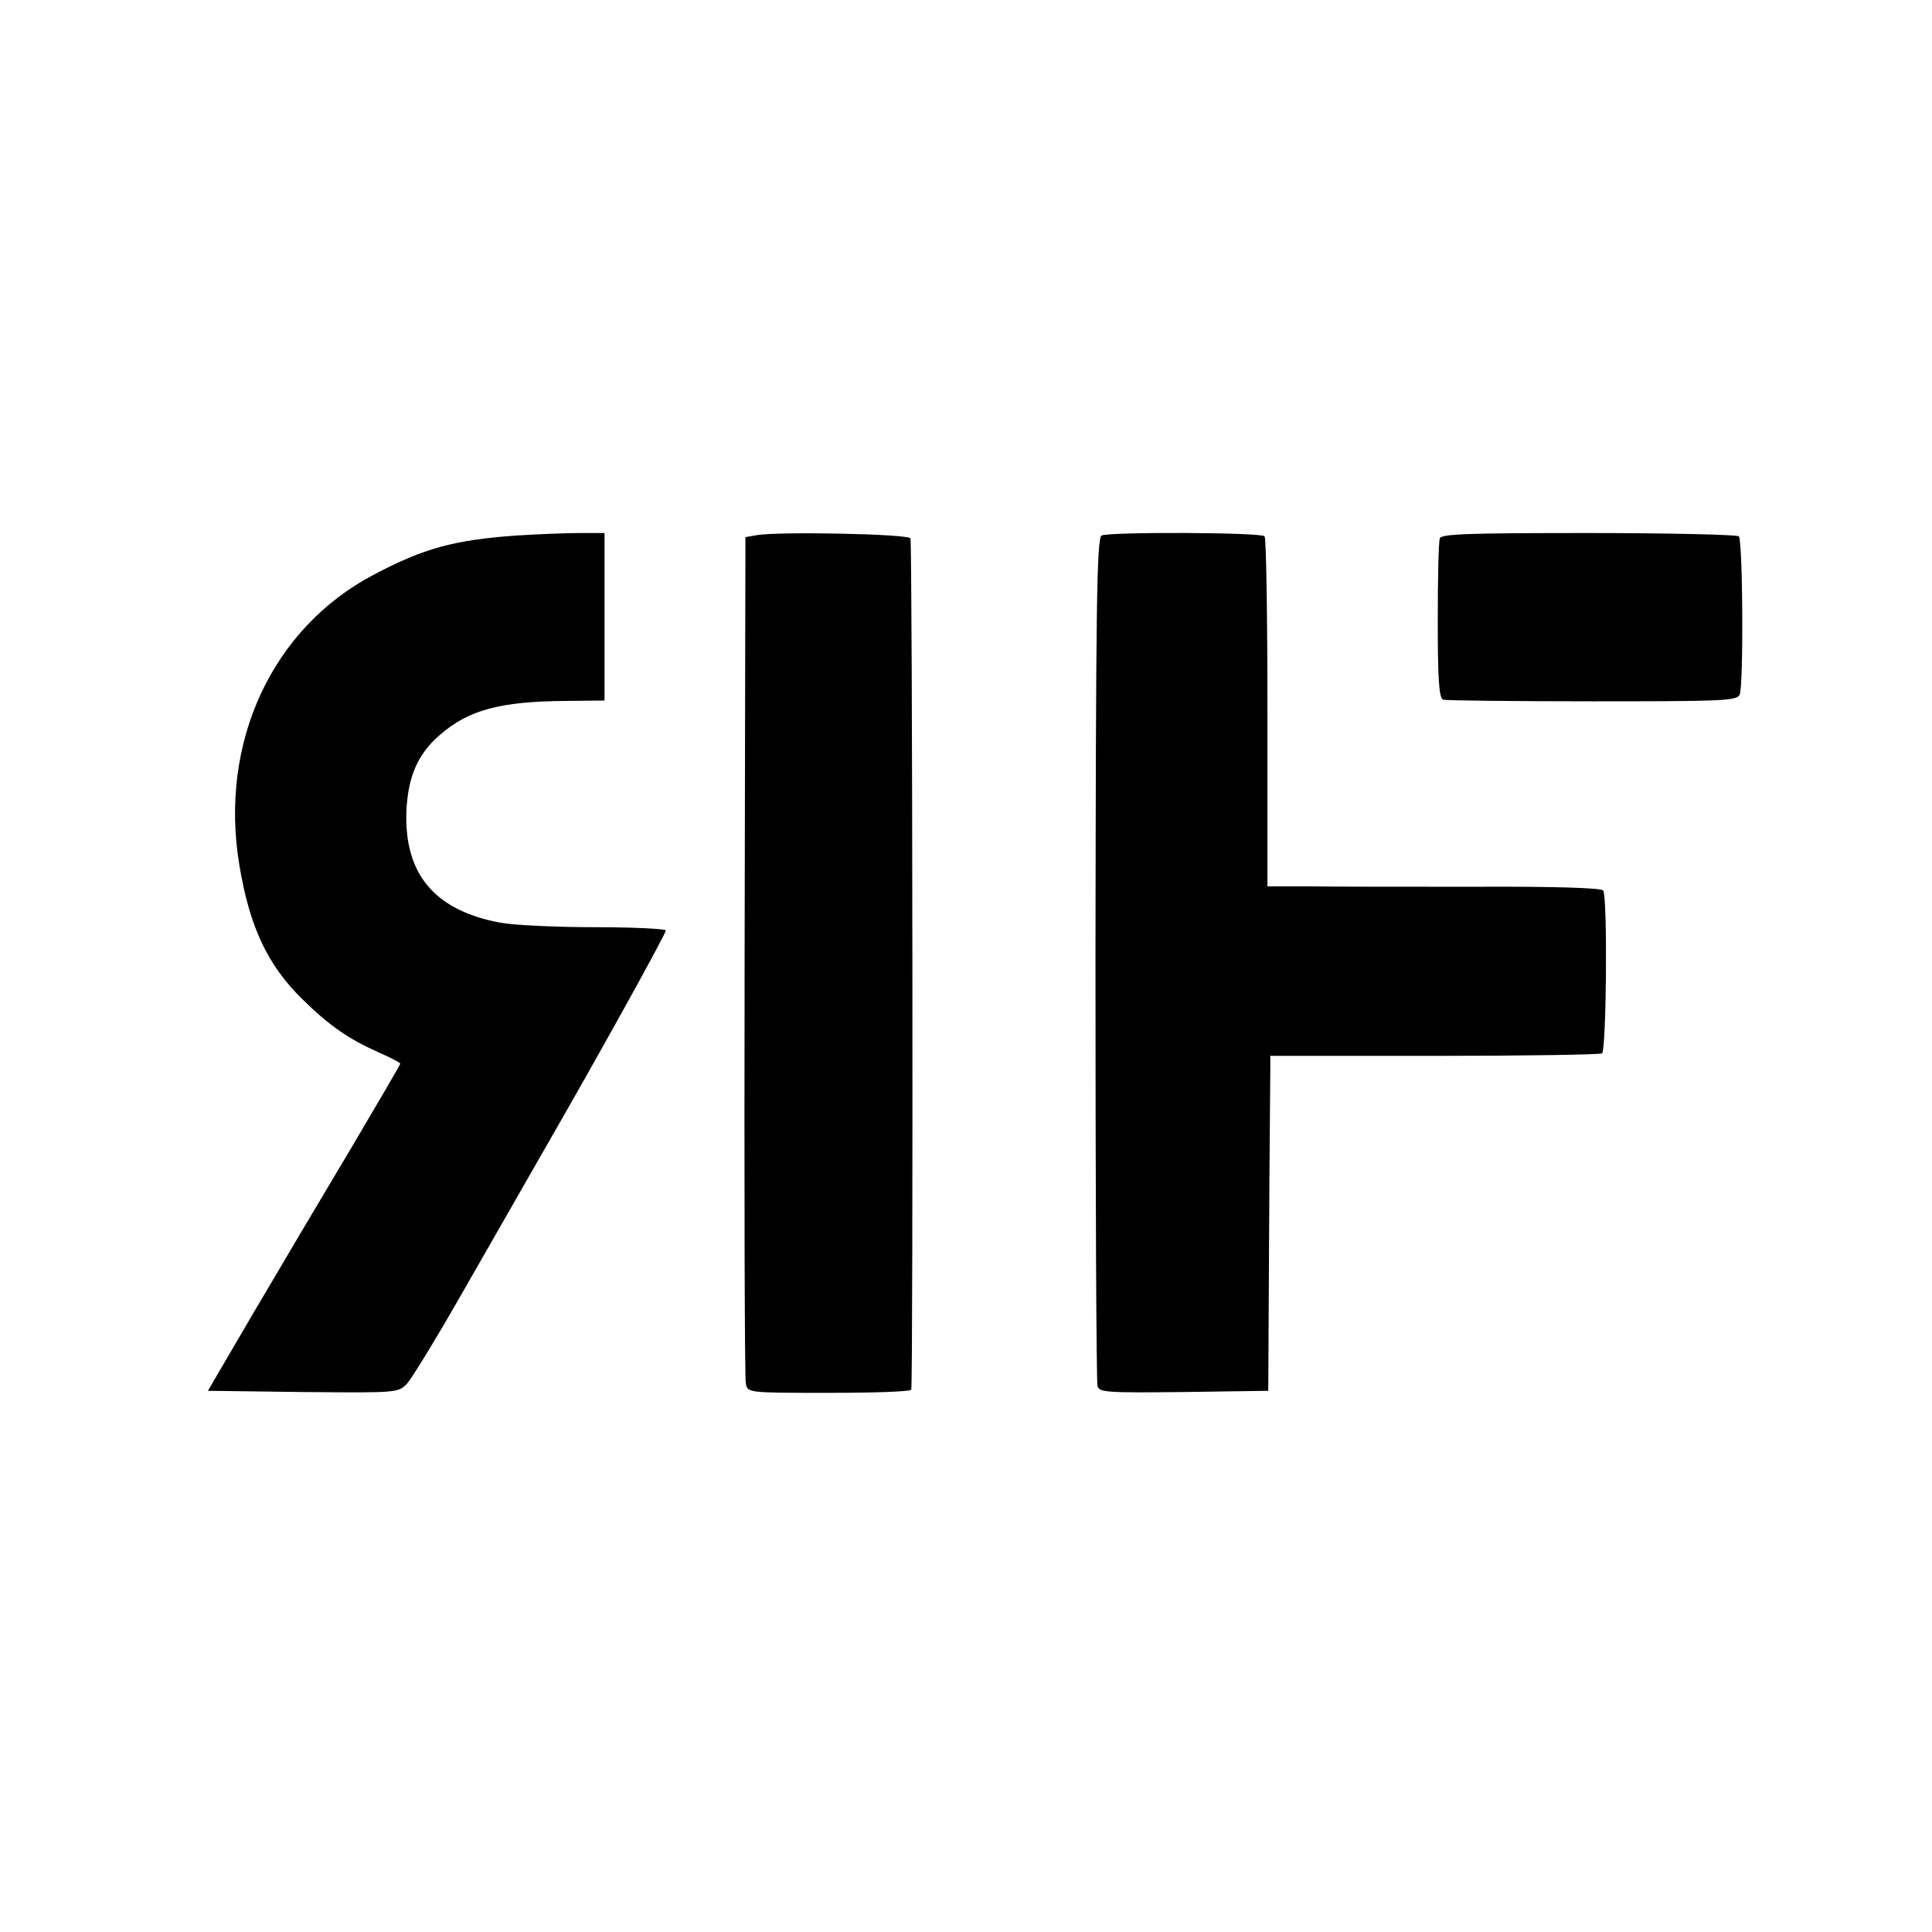 <?xml version="1.0" standalone="no"?>
<!DOCTYPE svg PUBLIC "-//W3C//DTD SVG 20010904//EN"
 "http://www.w3.org/TR/2001/REC-SVG-20010904/DTD/svg10.dtd">
<svg version="1.0" xmlns="http://www.w3.org/2000/svg"
 width="473pt" height="473pt" viewBox="0 0 473 473"
 preserveAspectRatio="xMidYMid meet">
<g transform="translate(0,473) scale(0.1,-0.1)"
fill="#000000" stroke="none">
<path d="M1265 3419 c-153 -11 -227 -31 -350 -96 -249 -131 -379 -411 -329
-711 25 -151 69 -245 155 -329 65 -64 113 -97 185 -129 30 -13 54 -26 54 -28
0 -3 -55 -96 -121 -208 -67 -112 -173 -291 -236 -398 l-114 -195 233 -3 c230
-2 232 -2 254 20 12 13 72 111 133 218 136 237 119 208 209 365 124 215 292
518 292 527 0 4 -78 8 -173 8 -95 0 -200 5 -232 11 -161 30 -236 119 -230 274
4 83 27 138 81 185 71 62 148 83 312 84 l92 1 0 205 0 205 -63 0 c-34 0 -103
-3 -152 -6z"/>
<path d="M1854 3420 l-29 -5 -2 -1025 c-1 -564 0 -1035 3 -1047 4 -23 5 -23
204 -23 110 0 201 3 201 8 5 29 3 2076 -2 2084 -7 11 -321 17 -375 8z"/>
<path d="M2697 3419 c-12 -7 -14 -172 -15 -1036 0 -565 2 -1036 5 -1046 4 -16
21 -17 211 -15 l207 3 2 375 c1 206 3 391 3 410 l0 35 401 0 c220 0 405 3 411
6 11 7 14 381 3 399 -4 6 -116 10 -313 9 -169 0 -352 0 -408 1 l-101 0 0 425
c0 234 -3 428 -7 432 -9 10 -382 11 -399 2z"/>
<path d="M3525 3412 c-3 -8 -5 -98 -5 -202 0 -141 3 -189 13 -193 6 -2 171 -4
365 -4 315 0 354 1 361 16 10 21 8 377 -2 388 -5 4 -170 8 -368 8 -291 0 -360
-2 -364 -13z"/>
</g>
</svg>
